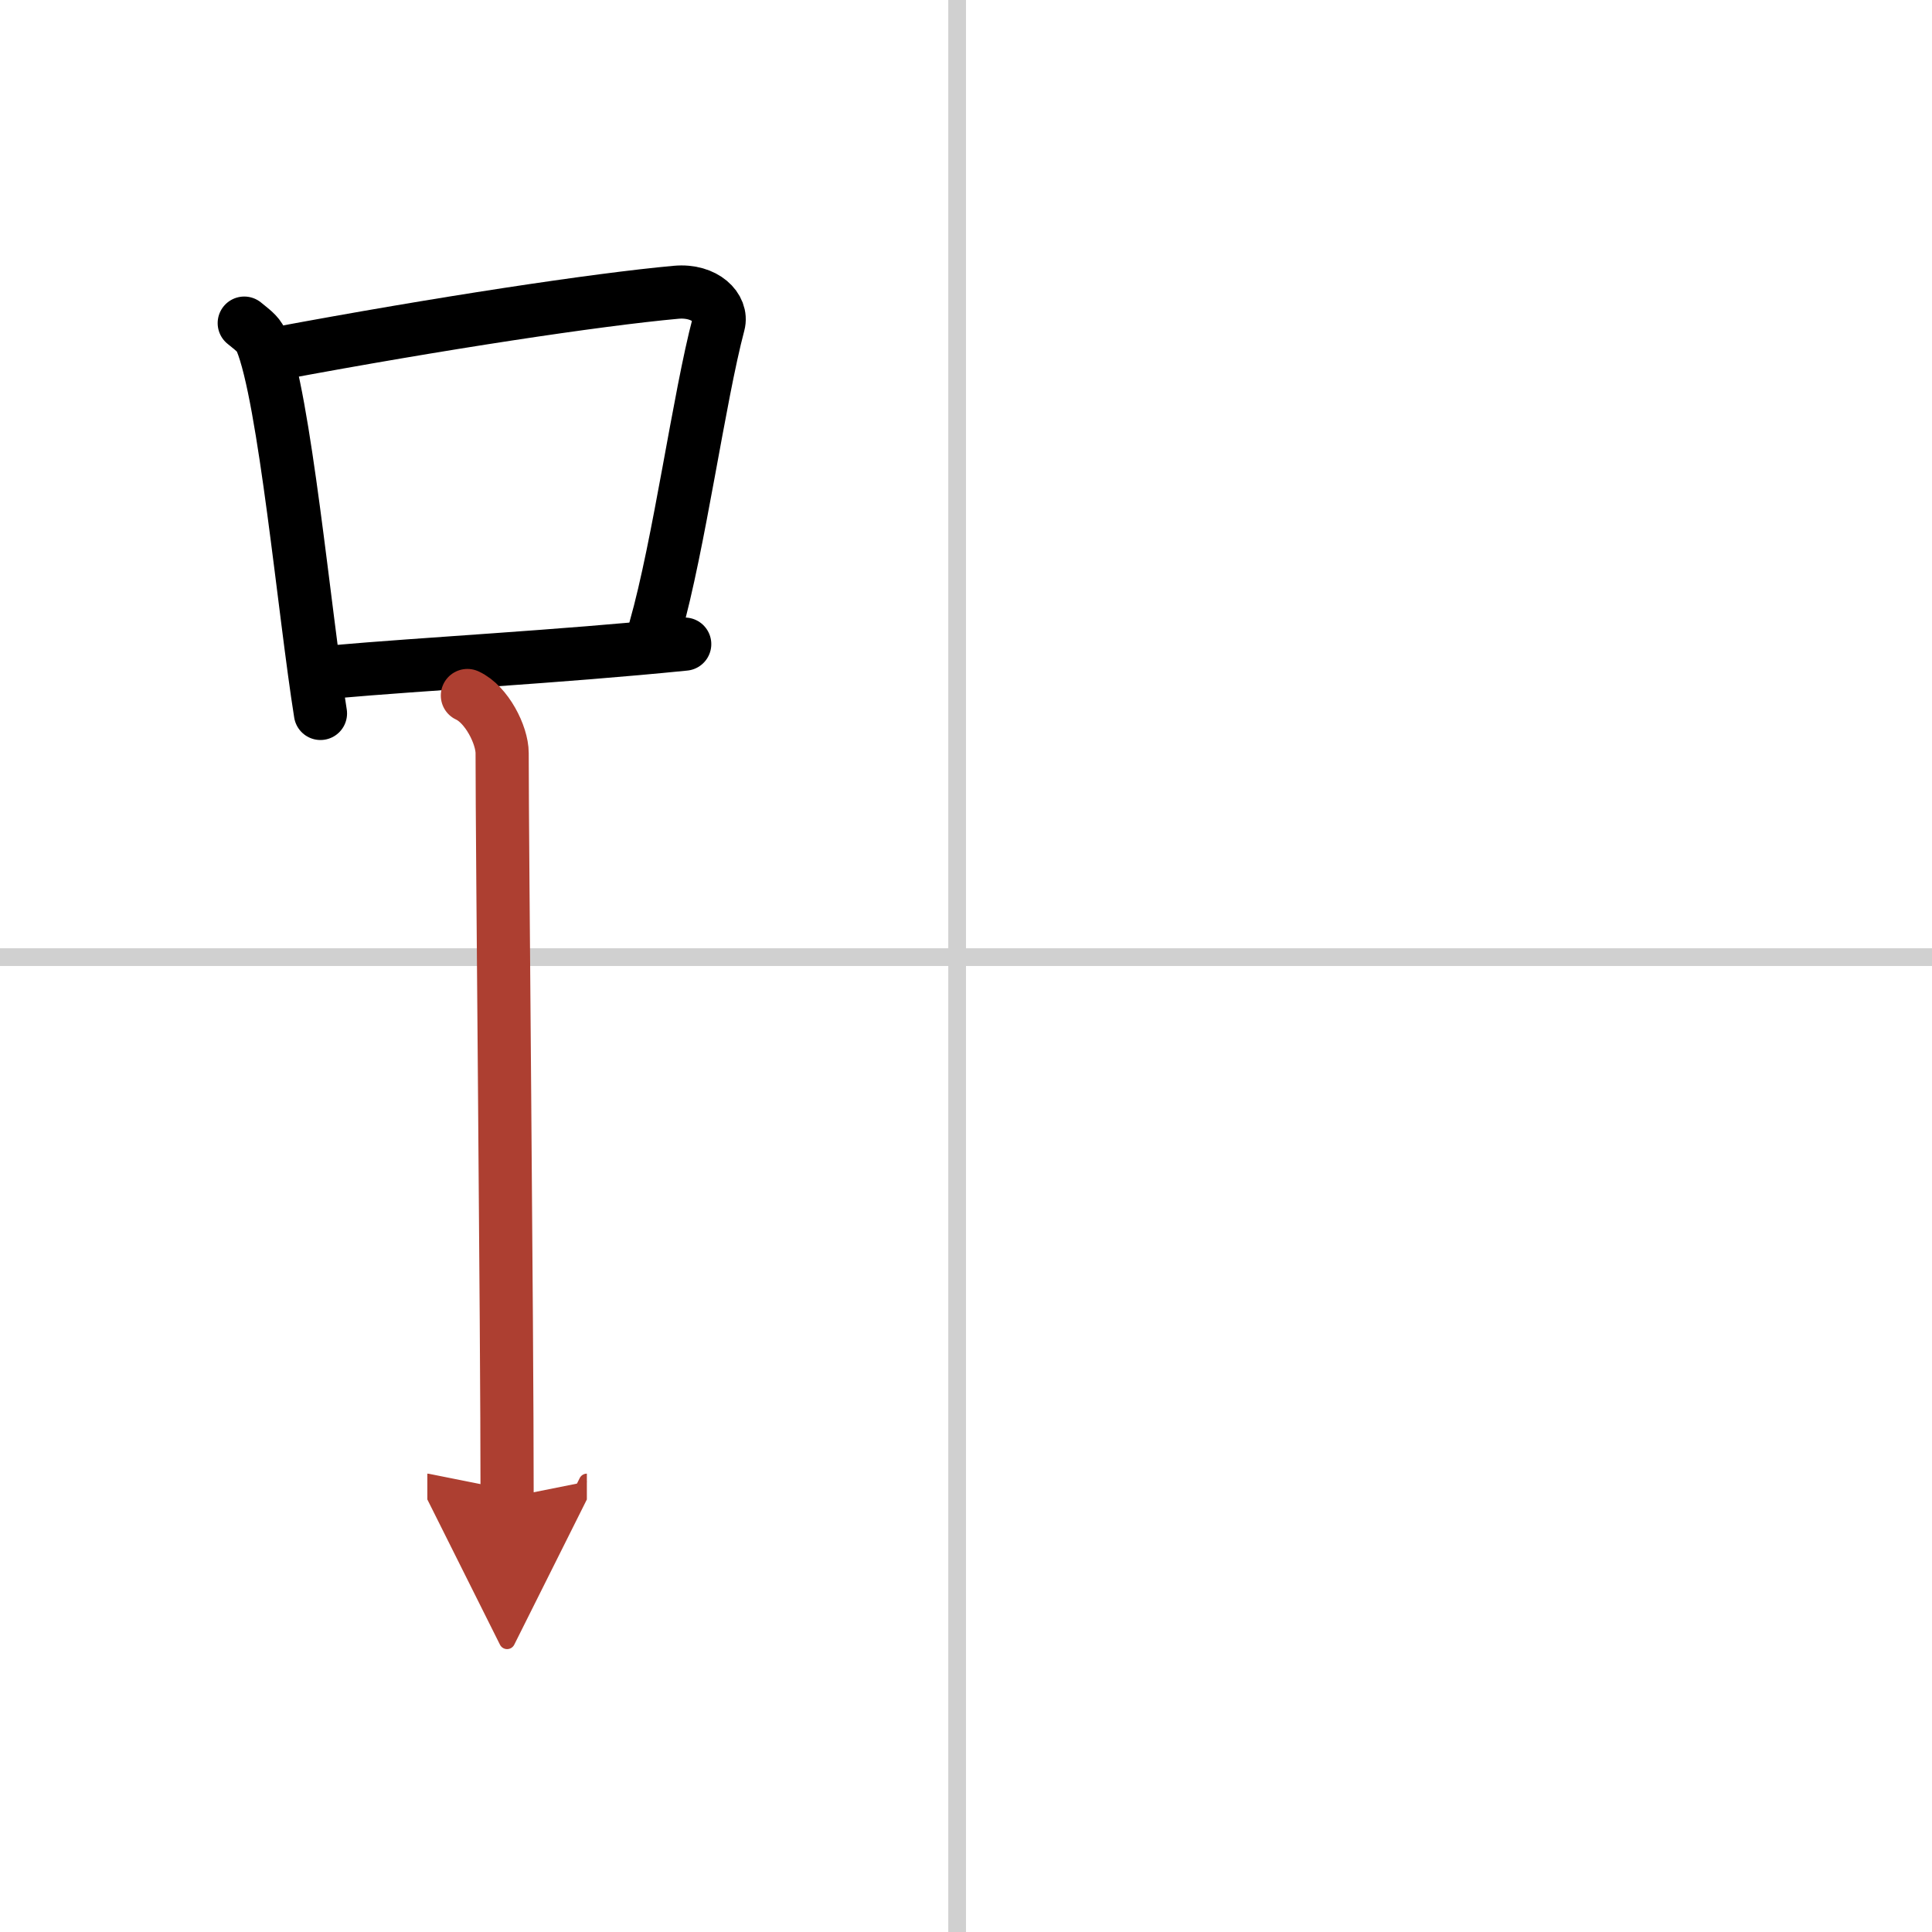<svg width="400" height="400" viewBox="0 0 109 109" xmlns="http://www.w3.org/2000/svg"><defs><marker id="a" markerWidth="4" orient="auto" refX="1" refY="5" viewBox="0 0 10 10"><polyline points="0 0 10 5 0 10 1 5" fill="#ad3f31" stroke="#ad3f31"/></marker></defs><g fill="none" stroke="#000" stroke-linecap="round" stroke-linejoin="round" stroke-width="3"><rect width="100%" height="100%" fill="#fff" stroke="#fff"/><line x1="54" x2="54" y2="109" stroke="#d0d0d0" stroke-width="1"/><line x2="109" y1="54" y2="54" stroke="#d0d0d0" stroke-width="1"/><path d="m13.78 18.23c0.38 0.32 0.78 0.58 0.95 0.98 1.33 3.16 2.44 15.36 3.35 21.04"/><path d="m15.68 19.94c9.11-1.7 17.96-3.04 22.46-3.45 1.65-0.15 2.64 0.9 2.4 1.79-1.09 4.1-2.23 12.48-3.57 17.18"/><path d="m18.75 37.91c5.29-0.47 12.61-0.84 19.88-1.57"/><path d="m26.37 39.24c1.09 0.5 1.96 2.23 1.96 3.25 0 5.51 0.28 32.01 0.28 42" marker-end="url(#a)" stroke="#ad3f31"/></g></svg>

